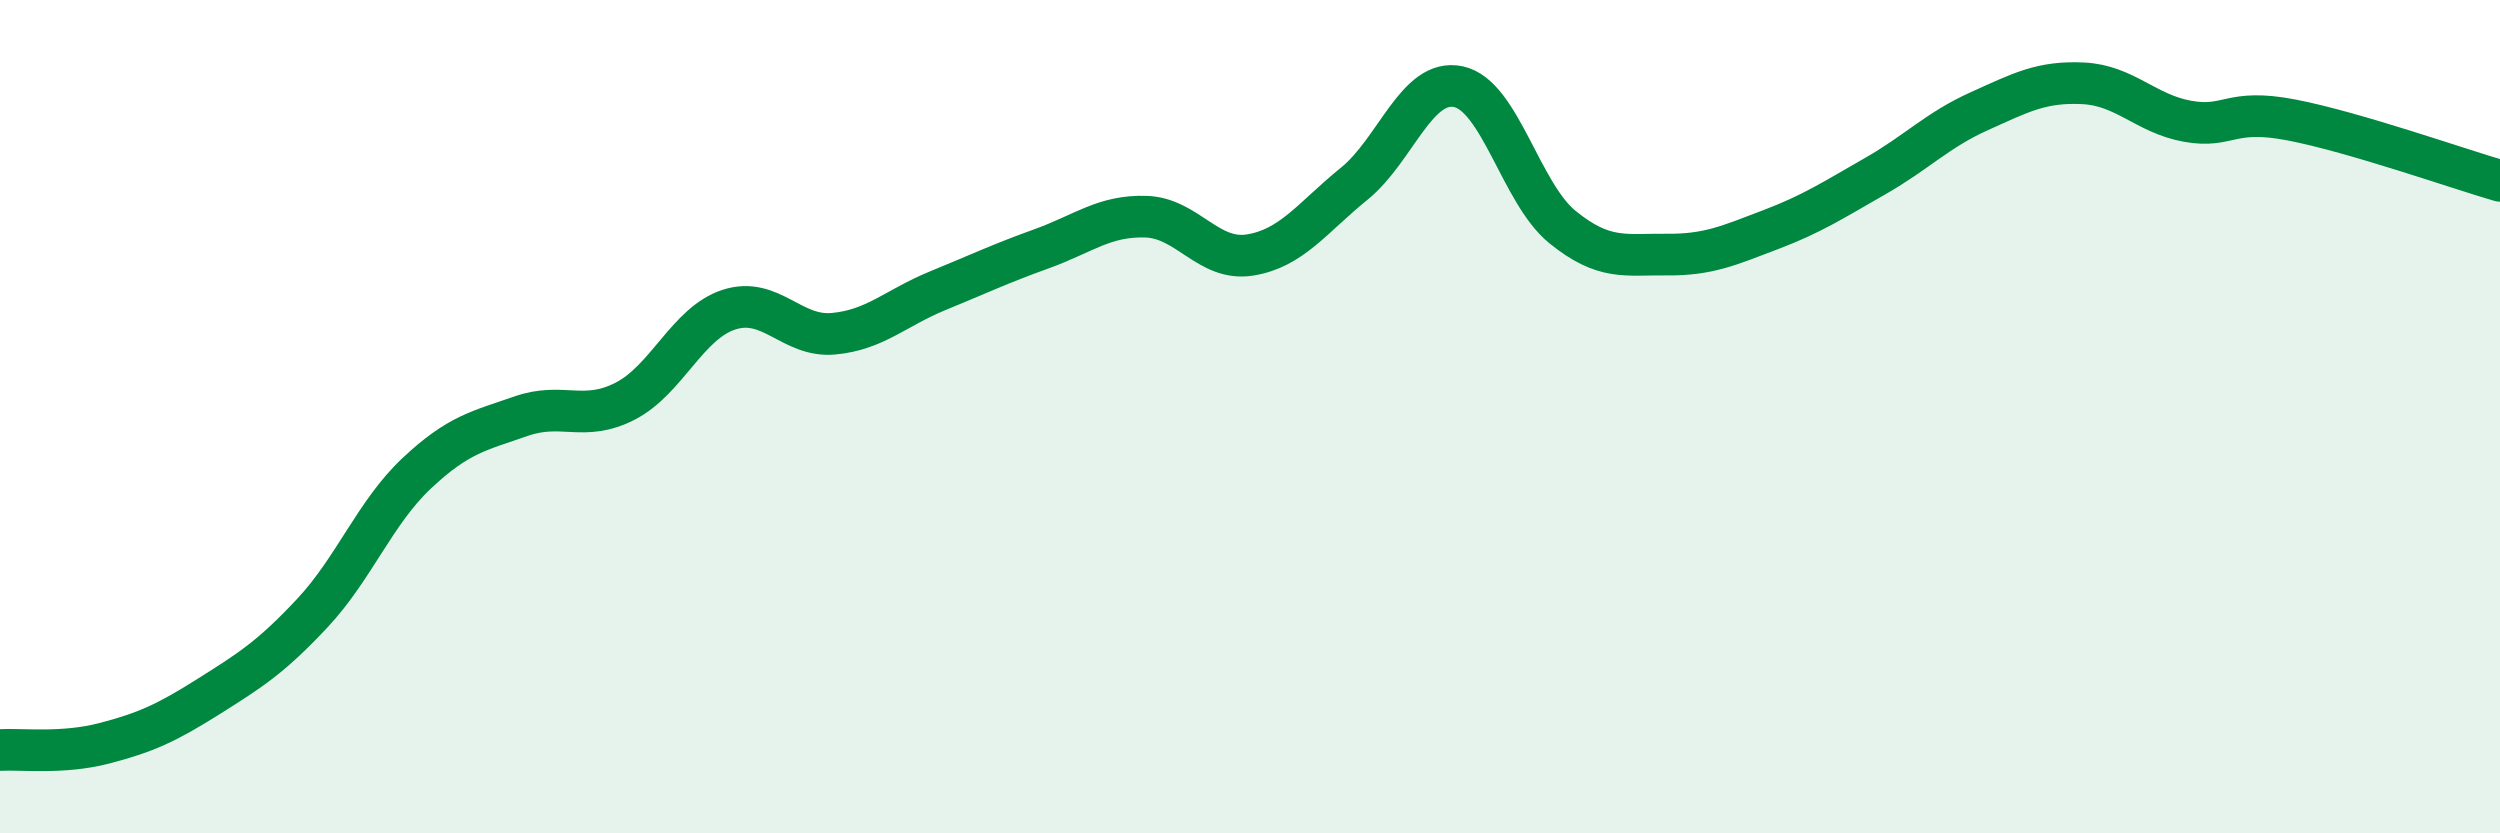 
    <svg width="60" height="20" viewBox="0 0 60 20" xmlns="http://www.w3.org/2000/svg">
      <path
        d="M 0,18 C 0.5,17.97 1.5,18.1 2.5,17.84 C 3.5,17.58 4,17.35 5,16.72 C 6,16.09 6.5,15.78 7.5,14.71 C 8.5,13.64 9,12.3 10,11.36 C 11,10.42 11.5,10.34 12.5,9.99 C 13.5,9.64 14,10.14 15,9.63 C 16,9.12 16.5,7.75 17.5,7.43 C 18.5,7.11 19,8.1 20,8.01 C 21,7.92 21.5,7.39 22.5,6.98 C 23.5,6.57 24,6.33 25,5.97 C 26,5.61 26.5,5.17 27.5,5.2 C 28.5,5.23 29,6.28 30,6.12 C 31,5.96 31.5,5.22 32.5,4.41 C 33.5,3.6 34,1.87 35,2.08 C 36,2.29 36.5,4.64 37.5,5.45 C 38.5,6.26 39,6.1 40,6.11 C 41,6.12 41.5,5.89 42.5,5.51 C 43.5,5.13 44,4.8 45,4.23 C 46,3.66 46.5,3.12 47.5,2.67 C 48.5,2.22 49,1.95 50,2 C 51,2.05 51.5,2.73 52.5,2.91 C 53.5,3.09 53.5,2.59 55,2.88 C 56.5,3.17 59,4.05 60,4.34L60 20L0 20Z"
        fill="#008740"
        opacity="0.1"
        stroke-linecap="round"
        stroke-linejoin="round"
      />
      <path
        d="M 0,18 C 0.5,17.97 1.5,18.1 2.5,17.84 C 3.5,17.58 4,17.35 5,16.72 C 6,16.09 6.5,15.78 7.5,14.71 C 8.5,13.64 9,12.3 10,11.36 C 11,10.42 11.5,10.34 12.5,9.99 C 13.5,9.64 14,10.14 15,9.63 C 16,9.12 16.5,7.75 17.5,7.43 C 18.5,7.11 19,8.1 20,8.01 C 21,7.92 21.5,7.39 22.5,6.98 C 23.5,6.57 24,6.33 25,5.97 C 26,5.61 26.5,5.17 27.5,5.2 C 28.5,5.23 29,6.28 30,6.12 C 31,5.96 31.5,5.22 32.5,4.41 C 33.5,3.6 34,1.87 35,2.08 C 36,2.29 36.5,4.64 37.5,5.45 C 38.5,6.26 39,6.1 40,6.11 C 41,6.12 41.5,5.89 42.5,5.51 C 43.5,5.13 44,4.8 45,4.23 C 46,3.66 46.5,3.12 47.5,2.67 C 48.5,2.22 49,1.95 50,2 C 51,2.05 51.5,2.73 52.5,2.91 C 53.5,3.09 53.5,2.59 55,2.88 C 56.5,3.17 59,4.05 60,4.34"
        stroke="#008740"
        stroke-width="1"
        fill="none"
        stroke-linecap="round"
        stroke-linejoin="round"
      />
    </svg>
  